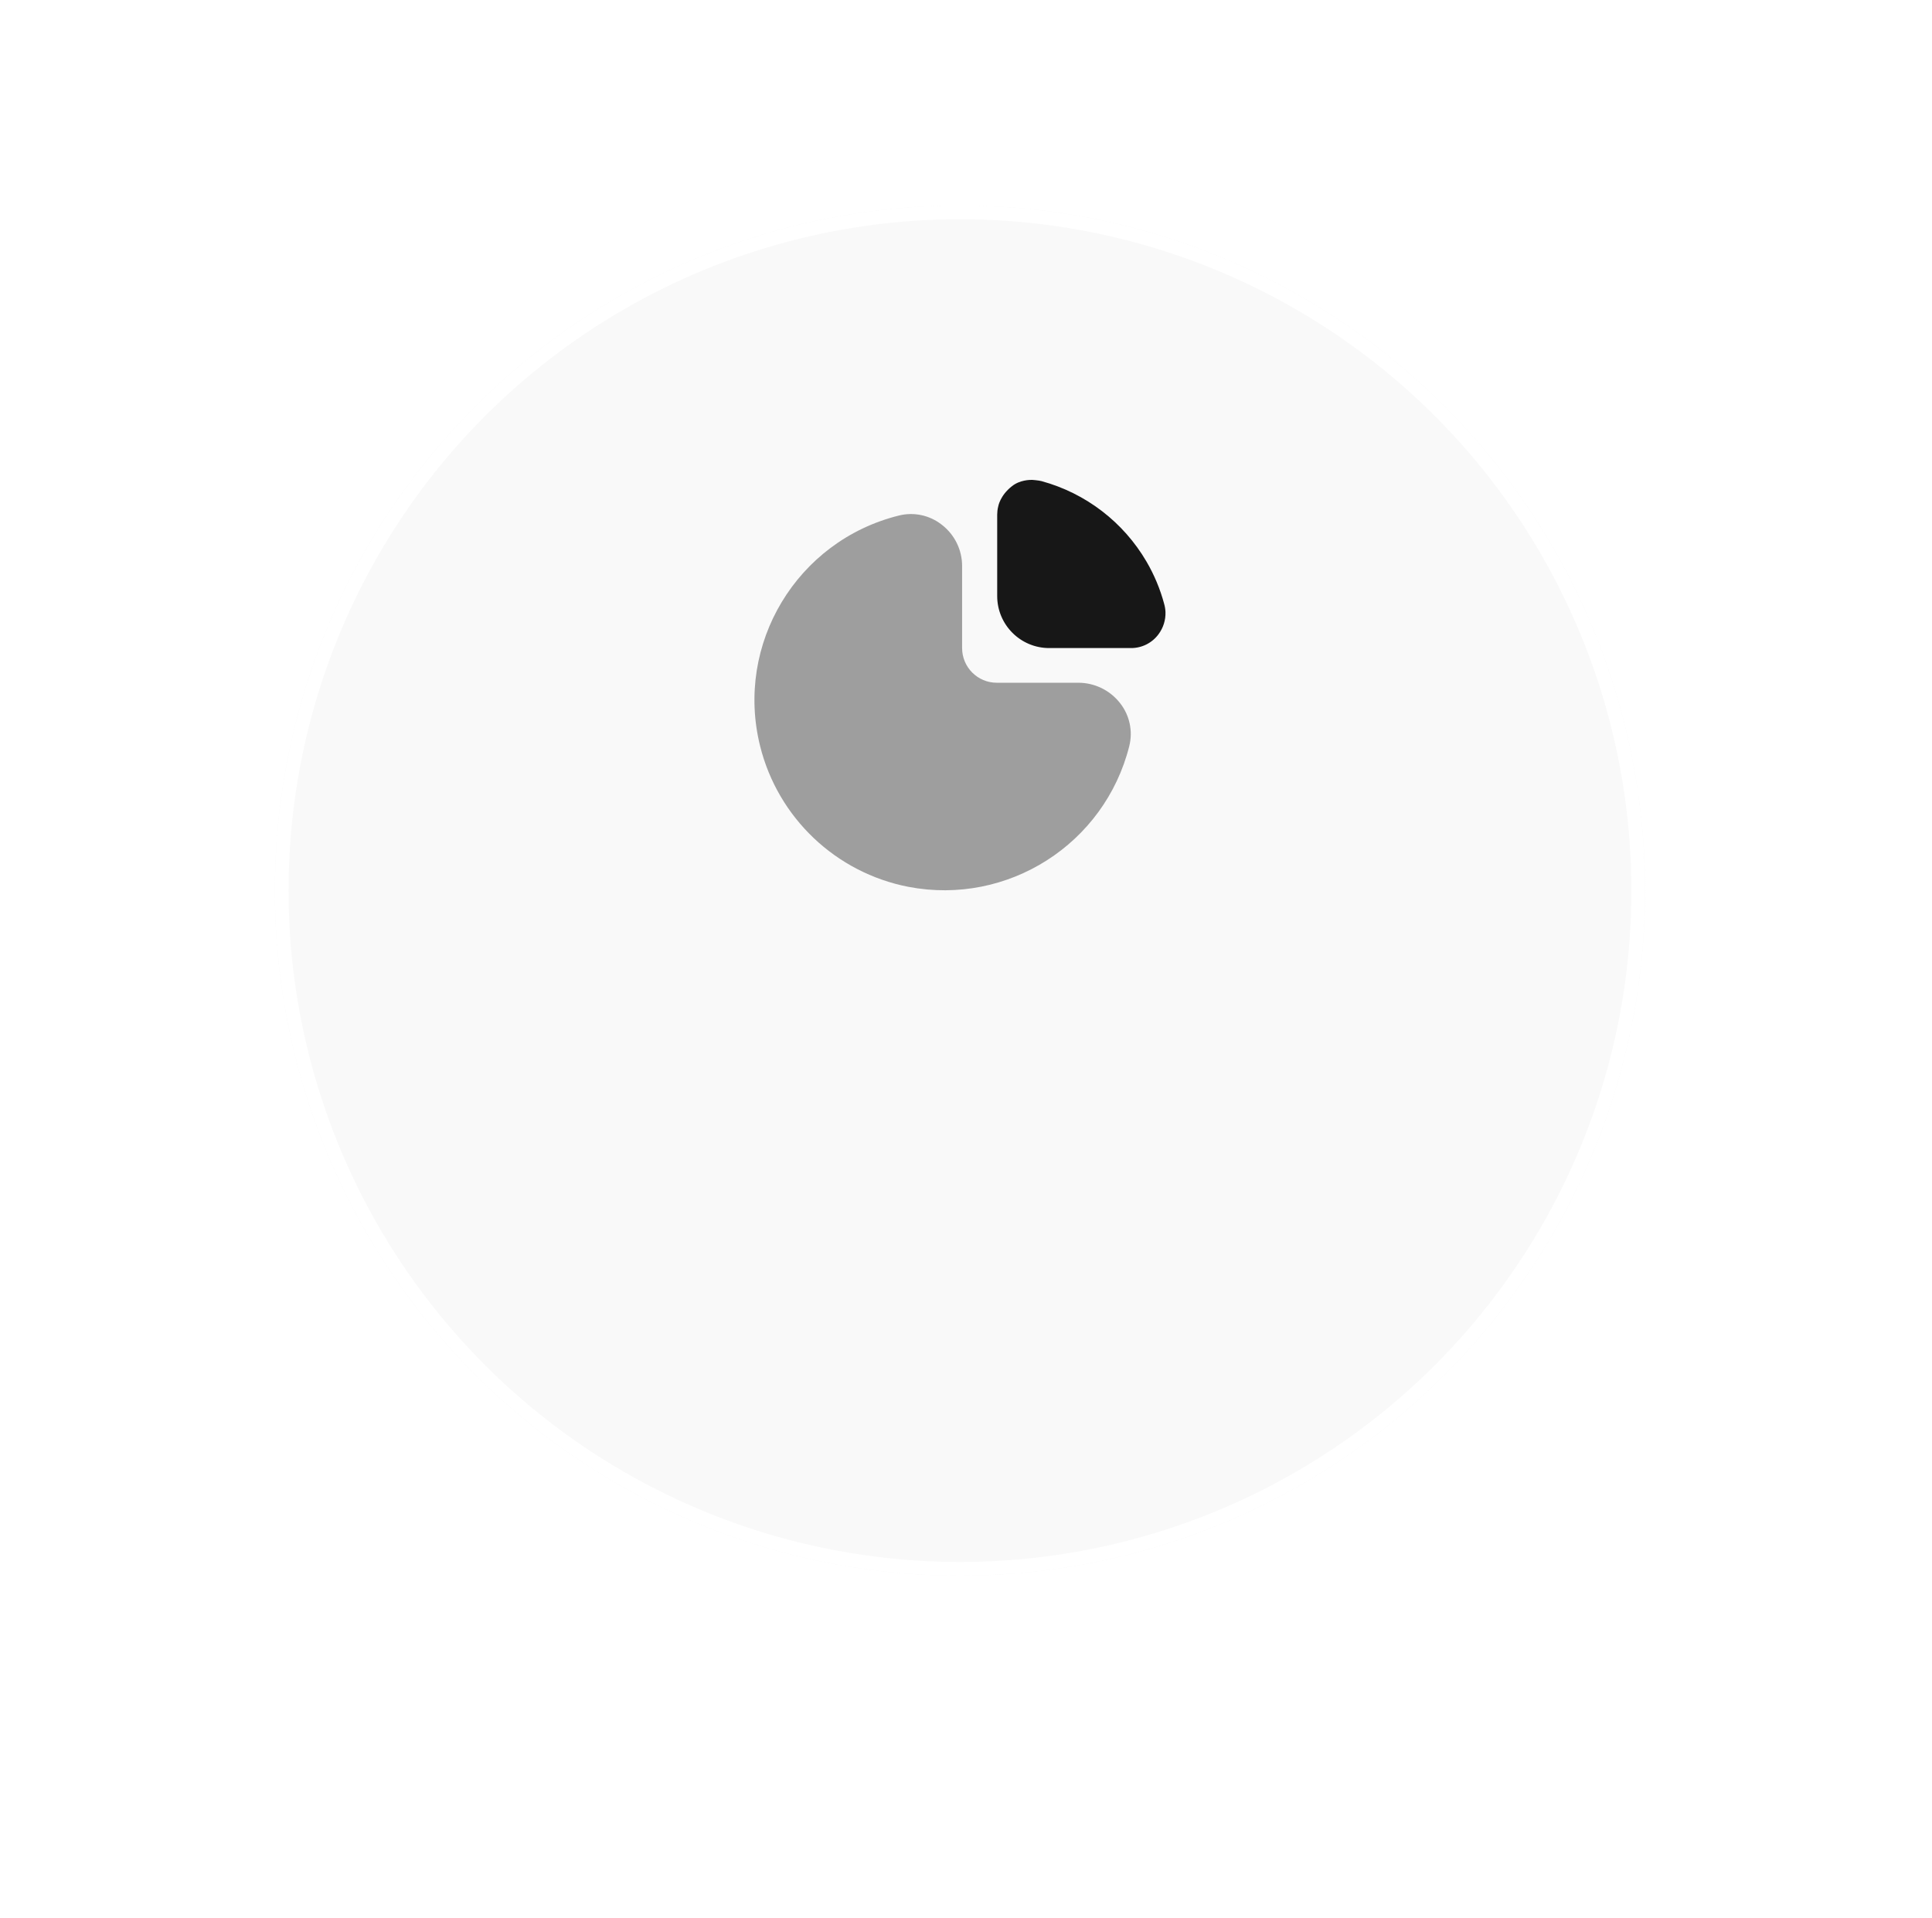 <?xml version="1.0" encoding="UTF-8"?> <svg xmlns="http://www.w3.org/2000/svg" width="141" height="140" viewBox="0 0 141 140" fill="none"><g filter="url(#filter0_dii_7_33)"><circle cx="70.06" cy="50" r="50" fill="#F9F9F9"></circle><circle cx="70.06" cy="50" r="49.5" stroke="white"></circle></g><path d="M78.711 49.83H72.747C71.349 49.83 70.216 48.697 70.216 47.299V41.318C70.219 40.138 69.674 39.024 68.74 38.303C67.855 37.602 66.695 37.352 65.6 37.627C58.16 39.474 53.625 47.003 55.472 54.444C56.774 59.686 60.998 63.697 66.3 64.726C73.544 66.113 80.612 61.609 82.415 54.458C82.691 53.362 82.442 52.2 81.741 51.313C81.011 50.381 79.895 49.834 78.711 49.83Z" fill="#171717" fill-opacity="0.4"></path><path d="M84.96 44.067C84.671 42.993 84.241 41.962 83.681 41.002C81.996 38.111 79.243 35.997 76.014 35.115C75.802 35.057 75.326 35.023 75.326 35.023C75.156 35.024 74.424 35.023 73.844 35.493C72.992 36.163 72.858 36.926 72.846 36.985C72.801 37.172 72.778 37.363 72.777 37.555V43.502C72.777 45.599 74.477 47.299 76.574 47.299H82.546C83.338 47.301 84.084 46.925 84.553 46.286C84.9 45.819 85.078 45.247 85.059 44.665C85.049 44.463 85.016 44.262 84.96 44.067Z" fill="#171717"></path><defs><filter id="filter0_dii_7_33" x="0.06" y="-10" width="140" height="150" filterUnits="userSpaceOnUse" color-interpolation-filters="sRGB"><feFlood flood-opacity="0" result="BackgroundImageFix"></feFlood><feColorMatrix in="SourceAlpha" type="matrix" values="0 0 0 0 0 0 0 0 0 0 0 0 0 0 0 0 0 0 127 0" result="hardAlpha"></feColorMatrix><feOffset dy="20"></feOffset><feGaussianBlur stdDeviation="10"></feGaussianBlur><feComposite in2="hardAlpha" operator="out"></feComposite><feColorMatrix type="matrix" values="0 0 0 0 0.655 0 0 0 0 0.655 0 0 0 0 0.655 0 0 0 0.05 0"></feColorMatrix><feBlend mode="normal" in2="BackgroundImageFix" result="effect1_dropShadow_7_33"></feBlend><feBlend mode="normal" in="SourceGraphic" in2="effect1_dropShadow_7_33" result="shape"></feBlend><feColorMatrix in="SourceAlpha" type="matrix" values="0 0 0 0 0 0 0 0 0 0 0 0 0 0 0 0 0 0 127 0" result="hardAlpha"></feColorMatrix><feOffset dx="5" dy="5"></feOffset><feGaussianBlur stdDeviation="5"></feGaussianBlur><feComposite in2="hardAlpha" operator="arithmetic" k2="-1" k3="1"></feComposite><feColorMatrix type="matrix" values="0 0 0 0 1 0 0 0 0 1 0 0 0 0 1 0 0 0 1 0"></feColorMatrix><feBlend mode="normal" in2="shape" result="effect2_innerShadow_7_33"></feBlend><feColorMatrix in="SourceAlpha" type="matrix" values="0 0 0 0 0 0 0 0 0 0 0 0 0 0 0 0 0 0 127 0" result="hardAlpha"></feColorMatrix><feOffset dx="-5" dy="-10"></feOffset><feGaussianBlur stdDeviation="5"></feGaussianBlur><feComposite in2="hardAlpha" operator="arithmetic" k2="-1" k3="1"></feComposite><feColorMatrix type="matrix" values="0 0 0 0 1 0 0 0 0 1 0 0 0 0 1 0 0 0 1 0"></feColorMatrix><feBlend mode="normal" in2="effect2_innerShadow_7_33" result="effect3_innerShadow_7_33"></feBlend></filter></defs></svg> 